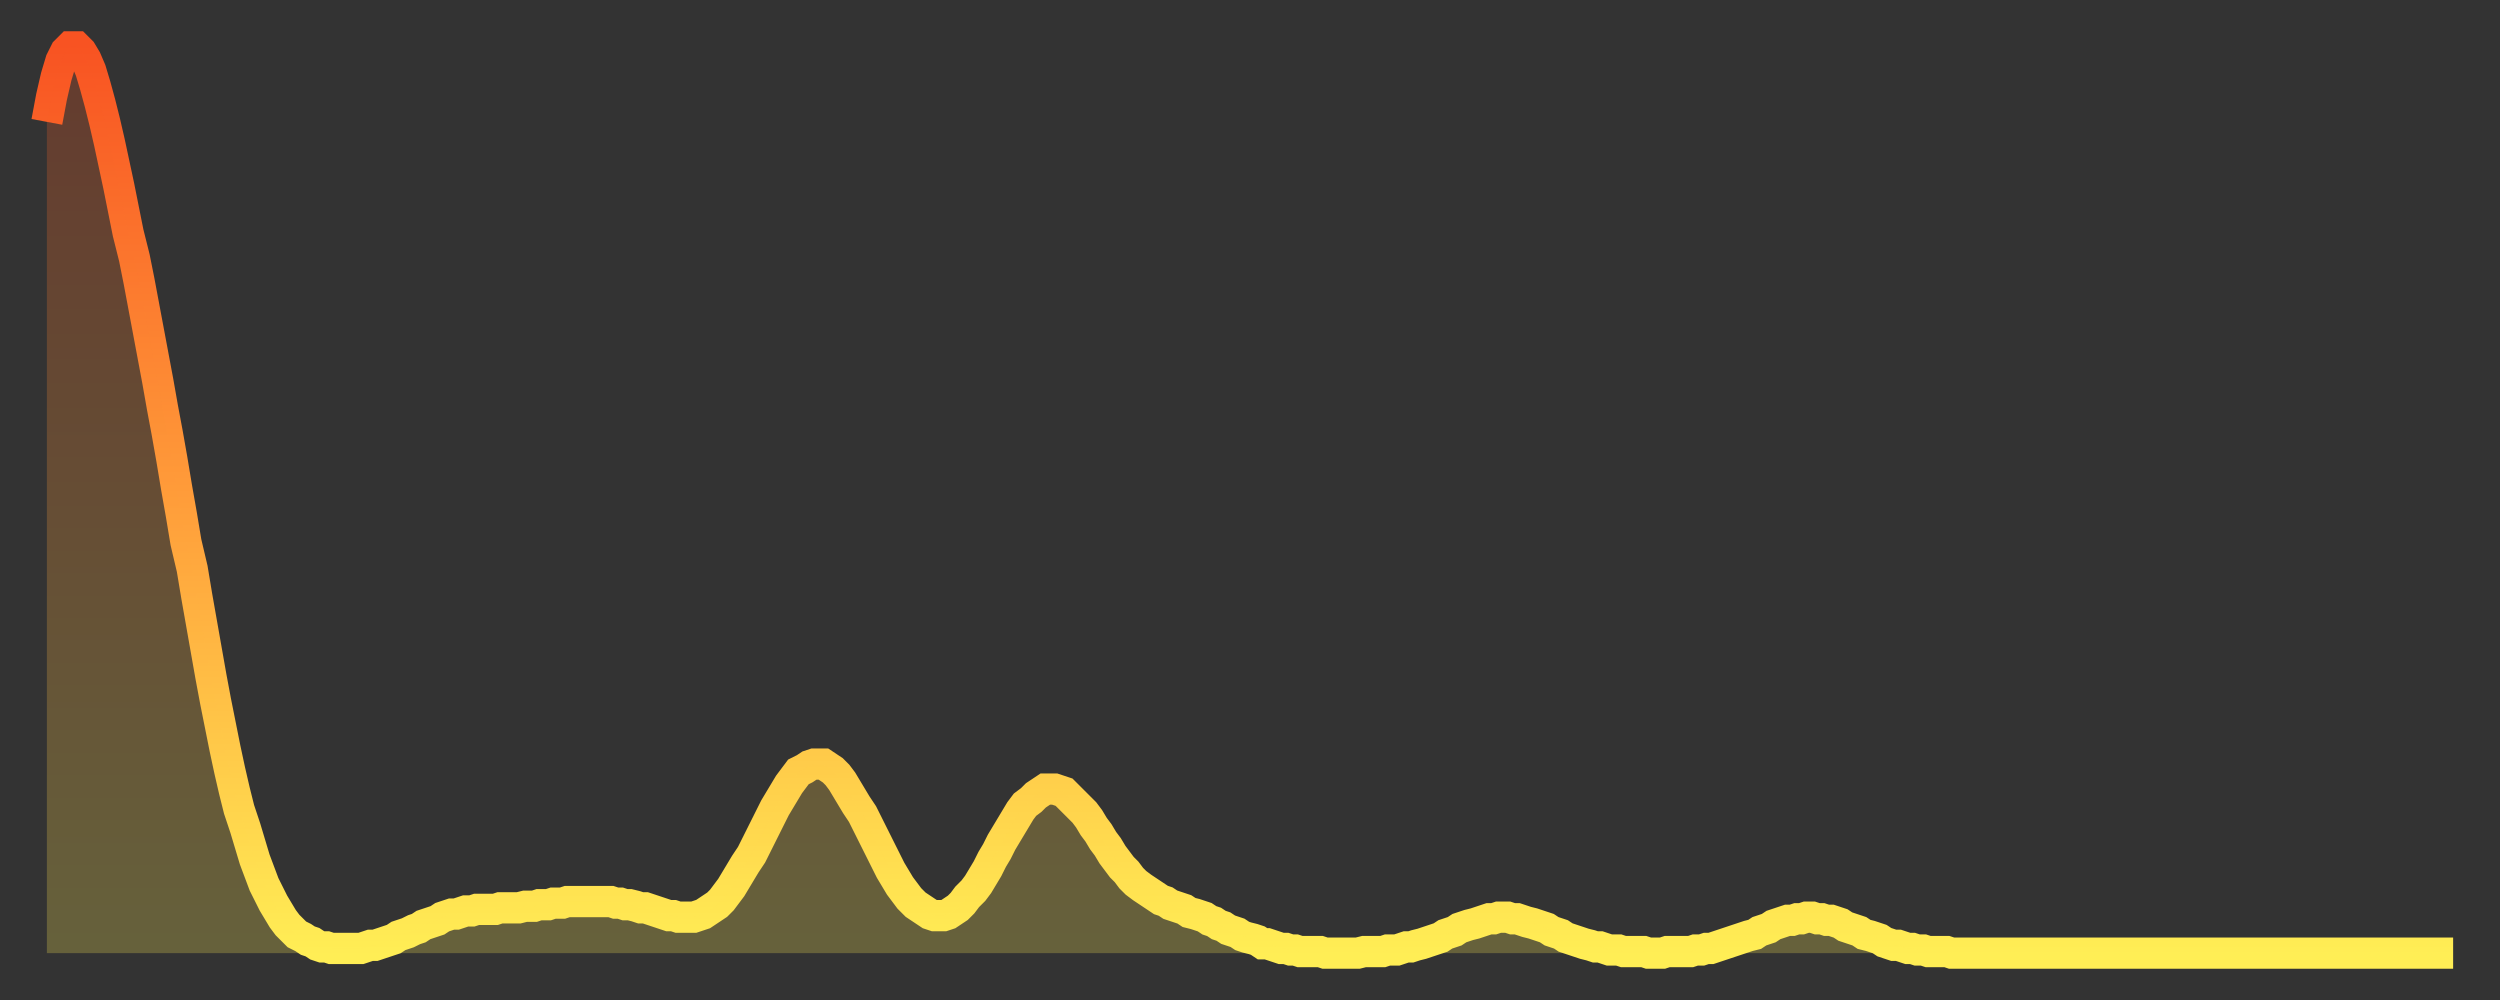 <?xml version="1.0" encoding="utf-8" ?>
<svg baseProfile="full" height="64" version="1.1" width="160" xmlns="http://www.w3.org/2000/svg" xmlns:ev="http://www.w3.org/2001/xml-events" xmlns:xlink="http://www.w3.org/1999/xlink"><rect width="100%" height="100%" fill="#333333" stroke="none"/><defs><linearGradient id="id813554" x1="0" x2="0" y1="0" y2="1"><stop offset="0%" stop-color="#f85322" /><stop offset="50%" stop-color="#ff9d3a" /><stop offset="100%" stop-color="#ffee55" /></linearGradient></defs><g transform="translate(3,3)"><g><path d="M 0.0 4.8 0.3 3.2 0.6 1.9 0.9 0.9 1.2 0.3 1.5 0.0 1.9 0.0 2.2 0.3 2.5 0.8 2.8 1.5 3.1 2.5 3.4 3.6 3.7 4.8 4.0 6.1 4.3 7.5 4.6 8.9 4.9 10.4 5.2 11.9 5.6 13.5 5.9 15.0 6.2 16.6 6.5 18.2 6.8 19.8 7.1 21.4 7.4 23.1 7.7 24.7 8.0 26.4 8.3 28.2 8.6 29.9 8.9 31.7 9.3 33.4 9.6 35.2 9.9 36.9 10.2 38.6 10.5 40.3 10.8 41.9 11.1 43.4 11.4 44.9 11.7 46.3 12.0 47.6 12.3 48.8 12.7 50.0 13.0 51.0 13.3 52.0 13.6 52.8 13.9 53.6 14.2 54.2 14.5 54.8 14.8 55.3 15.1 55.8 15.4 56.2 15.7 56.5 16.0 56.8 16.4 57.0 16.7 57.2 17.0 57.3 17.3 57.5 17.6 57.6 17.9 57.6 18.2 57.7 18.5 57.7 18.8 57.7 19.1 57.7 19.4 57.7 19.8 57.7 20.1 57.7 20.4 57.6 20.7 57.5 21.0 57.5 21.3 57.4 21.6 57.3 21.9 57.2 22.2 57.1 22.5 56.9 22.8 56.8 23.1 56.7 23.5 56.5 23.8 56.4 24.1 56.2 24.4 56.1 24.7 56.0 25.0 55.9 25.3 55.7 25.6 55.6 25.9 55.5 26.2 55.5 26.5 55.4 26.8 55.3 27.2 55.3 27.5 55.2 27.8 55.2 28.1 55.2 28.4 55.2 28.7 55.2 29.0 55.1 29.3 55.1 29.6 55.1 29.9 55.1 30.2 55.1 30.6 55.0 30.9 55.0 31.2 55.0 31.5 54.9 31.8 54.9 32.1 54.9 32.4 54.8 32.7 54.8 33.0 54.8 33.3 54.7 33.6 54.7 33.9 54.7 34.3 54.7 34.6 54.7 34.9 54.7 35.2 54.7 35.5 54.7 35.8 54.7 36.1 54.7 36.4 54.8 36.7 54.8 37.0 54.9 37.3 54.9 37.7 55.0 38.0 55.1 38.3 55.1 38.6 55.2 38.9 55.3 39.2 55.4 39.5 55.5 39.8 55.6 40.1 55.6 40.4 55.7 40.7 55.7 41.0 55.7 41.4 55.7 41.7 55.6 42.0 55.5 42.3 55.3 42.6 55.1 42.9 54.9 43.2 54.6 43.5 54.2 43.8 53.8 44.1 53.3 44.4 52.8 44.7 52.3 45.1 51.7 45.4 51.1 45.7 50.5 46.0 49.9 46.3 49.3 46.6 48.7 46.9 48.2 47.2 47.7 47.5 47.2 47.8 46.8 48.1 46.4 48.5 46.2 48.8 46.0 49.1 45.9 49.4 45.9 49.7 45.9 50.0 46.1 50.3 46.3 50.6 46.6 50.9 47.0 51.2 47.5 51.5 48.0 51.8 48.5 52.2 49.1 52.5 49.7 52.8 50.3 53.1 50.9 53.4 51.5 53.7 52.1 54.0 52.7 54.3 53.2 54.6 53.7 54.9 54.1 55.2 54.5 55.6 54.9 55.9 55.1 56.2 55.3 56.5 55.5 56.8 55.6 57.1 55.6 57.4 55.6 57.7 55.5 58.0 55.3 58.3 55.1 58.6 54.8 58.9 54.4 59.3 54.0 59.6 53.6 59.9 53.1 60.2 52.6 60.5 52.0 60.8 51.5 61.1 50.9 61.4 50.4 61.7 49.9 62.0 49.4 62.3 48.9 62.6 48.5 63.0 48.2 63.3 47.9 63.6 47.7 63.9 47.5 64.2 47.5 64.5 47.5 64.8 47.6 65.1 47.7 65.4 48.0 65.7 48.3 66.0 48.6 66.4 49.0 66.7 49.4 67.0 49.9 67.3 50.3 67.6 50.8 67.9 51.2 68.2 51.7 68.5 52.1 68.8 52.5 69.1 52.8 69.4 53.2 69.7 53.5 70.1 53.8 70.4 54.0 70.7 54.2 71.0 54.4 71.3 54.6 71.6 54.7 71.9 54.9 72.2 55.0 72.5 55.1 72.8 55.2 73.1 55.4 73.5 55.5 73.8 55.6 74.1 55.7 74.4 55.9 74.7 56.0 75.0 56.2 75.3 56.3 75.6 56.5 75.9 56.6 76.2 56.7 76.5 56.9 76.8 57.0 77.2 57.1 77.5 57.2 77.8 57.4 78.1 57.4 78.4 57.5 78.7 57.6 79.0 57.7 79.3 57.7 79.6 57.8 79.9 57.8 80.2 57.9 80.5 57.9 80.9 57.9 81.2 57.9 81.5 57.9 81.8 58.0 82.1 58.0 82.4 58.0 82.7 58.0 83.0 58.0 83.3 58.0 83.6 58.0 83.9 58.0 84.3 57.9 84.6 57.9 84.9 57.9 85.2 57.9 85.5 57.9 85.8 57.8 86.1 57.8 86.4 57.8 86.7 57.7 87.0 57.6 87.3 57.6 87.6 57.5 88.0 57.4 88.3 57.3 88.6 57.2 88.9 57.1 89.2 57.0 89.5 56.8 89.8 56.7 90.1 56.6 90.4 56.4 90.7 56.3 91.0 56.2 91.4 56.1 91.7 56.0 92.0 55.9 92.3 55.8 92.6 55.8 92.9 55.7 93.2 55.7 93.5 55.7 93.8 55.8 94.1 55.8 94.4 55.9 94.7 56.0 95.1 56.1 95.4 56.2 95.7 56.3 96.0 56.4 96.3 56.6 96.6 56.7 96.9 56.8 97.2 57.0 97.5 57.1 97.8 57.2 98.1 57.3 98.4 57.4 98.8 57.5 99.1 57.6 99.4 57.6 99.7 57.7 100.0 57.8 100.3 57.8 100.6 57.8 100.9 57.9 101.2 57.9 101.5 57.9 101.8 57.9 102.2 57.9 102.5 58.0 102.8 58.0 103.1 58.0 103.4 58.0 103.7 57.9 104.0 57.9 104.3 57.9 104.6 57.9 104.9 57.9 105.2 57.9 105.5 57.8 105.9 57.8 106.2 57.7 106.5 57.7 106.8 57.6 107.1 57.5 107.4 57.4 107.7 57.3 108.0 57.2 108.3 57.1 108.6 57.0 108.9 56.9 109.3 56.8 109.6 56.6 109.9 56.5 110.2 56.4 110.5 56.2 110.8 56.1 111.1 56.0 111.4 55.9 111.7 55.9 112.0 55.8 112.3 55.8 112.6 55.7 113.0 55.7 113.3 55.8 113.6 55.8 113.9 55.9 114.2 55.9 114.5 56.0 114.8 56.1 115.1 56.3 115.4 56.4 115.7 56.5 116.0 56.6 116.3 56.8 116.7 56.9 117.0 57.0 117.3 57.1 117.6 57.3 117.9 57.4 118.2 57.5 118.5 57.5 118.8 57.6 119.1 57.7 119.4 57.7 119.7 57.8 120.1 57.8 120.4 57.9 120.7 57.9 121.0 57.9 121.3 57.9 121.6 57.9 121.9 58.0 122.2 58.0 122.5 58.0 122.8 58.0 123.1 58.0 123.4 58.0 123.8 58.0 124.1 58.0 124.4 58.0 124.7 58.0 125.0 58.0 125.3 58.0 125.6 58.0 125.9 58.0 126.2 58.0 126.5 58.0 126.8 58.0 127.2 58.0 127.5 58.0 127.8 58.0 128.1 58.0 128.4 58.0 128.7 58.0 129.0 58.0 129.3 58.0 129.6 58.0 129.9 58.0 130.2 58.0 130.5 58.0 130.9 58.0 131.2 58.0 131.5 58.0 131.8 58.0 132.1 58.0 132.4 58.0 132.7 58.0 133.0 58.0 133.3 58.0 133.6 58.0 133.9 58.0 134.2 58.0 134.6 58.0 134.9 58.0 135.2 58.0 135.5 58.0 135.8 58.0 136.1 58.0 136.4 58.0 136.7 58.0 137.0 58.0 137.3 58.0 137.6 58.0 138.0 58.0 138.3 58.0 138.6 58.0 138.9 58.0 139.2 58.0 139.5 58.0 139.8 58.0 140.1 58.0 140.4 58.0 140.7 58.0 141.0 58.0 141.3 58.0 141.7 58.0 142.0 58.0 142.3 58.0 142.6 58.0 142.9 58.0 143.2 58.0 143.5 58.0 143.8 58.0 144.1 58.0 144.4 58.0 144.7 58.0 145.1 58.0 145.4 58.0 145.7 58.0 146.0 58.0 146.3 58.0 146.6 58.0 146.9 58.0 147.2 58.0 147.5 58.0 147.8 58.0 148.1 58.0 148.4 58.0 148.8 58.0 149.1 58.0 149.4 58.0 149.7 58.0 150.0 58.0 150.3 58.0 150.6 58.0 150.9 58.0 151.2 58.0 151.5 58.0 151.8 58.0 152.1 58.0 152.5 58.0 152.8 58.0 153.1 58.0 153.4 58.0 153.7 58.0 154.0 58.0" fill="none" id="graph-curve" opacity="1" stroke="url(#id813554)" stroke-width="2" /><path d="M 0 58 L 0.0 4.8 0.3 3.2 0.6 1.9 0.9 0.9 1.2 0.3 1.5 0.0 1.9 0.0 2.2 0.3 2.5 0.8 2.8 1.5 3.1 2.5 3.4 3.6 3.7 4.8 4.0 6.1 4.3 7.5 4.6 8.9 4.9 10.4 5.2 11.9 5.6 13.5 5.9 15.0 6.2 16.6 6.5 18.2 6.8 19.8 7.1 21.4 7.4 23.1 7.7 24.7 8.0 26.4 8.3 28.2 8.6 29.9 8.9 31.7 9.3 33.4 9.6 35.2 9.9 36.9 10.2 38.6 10.5 40.3 10.8 41.9 11.1 43.4 11.4 44.9 11.7 46.3 12.0 47.6 12.3 48.8 12.7 50.0 13.0 51.0 13.3 52.0 13.6 52.8 13.9 53.6 14.2 54.2 14.5 54.8 14.8 55.3 15.1 55.8 15.4 56.2 15.7 56.5 16.0 56.8 16.4 57.0 16.7 57.2 17.0 57.3 17.3 57.5 17.6 57.6 17.9 57.6 18.2 57.7 18.5 57.7 18.8 57.7 19.1 57.7 19.4 57.7 19.8 57.7 20.1 57.7 20.4 57.6 20.7 57.5 21.0 57.5 21.3 57.4 21.6 57.3 21.9 57.2 22.2 57.1 22.5 56.9 22.8 56.8 23.1 56.7 23.5 56.5 23.8 56.4 24.1 56.2 24.4 56.1 24.7 56.0 25.0 55.9 25.3 55.7 25.6 55.6 25.9 55.5 26.2 55.5 26.5 55.4 26.8 55.3 27.2 55.3 27.5 55.2 27.8 55.2 28.1 55.2 28.4 55.2 28.7 55.2 29.0 55.1 29.3 55.1 29.6 55.1 29.9 55.1 30.2 55.1 30.6 55.0 30.9 55.0 31.2 55.0 31.5 54.9 31.8 54.9 32.1 54.9 32.4 54.8 32.7 54.8 33.0 54.8 33.3 54.7 33.6 54.7 33.9 54.7 34.3 54.7 34.6 54.7 34.9 54.7 35.2 54.7 35.5 54.7 35.8 54.7 36.1 54.7 36.4 54.8 36.7 54.8 37.0 54.9 37.3 54.9 37.7 55.0 38.0 55.1 38.3 55.1 38.6 55.2 38.9 55.3 39.2 55.4 39.5 55.5 39.8 55.6 40.1 55.6 40.4 55.7 40.7 55.7 41.0 55.7 41.4 55.7 41.7 55.6 42.0 55.5 42.3 55.3 42.6 55.1 42.9 54.9 43.2 54.6 43.5 54.2 43.8 53.8 44.1 53.3 44.4 52.8 44.7 52.3 45.1 51.7 45.4 51.1 45.7 50.5 46.0 49.9 46.3 49.3 46.6 48.7 46.9 48.2 47.2 47.7 47.5 47.2 47.8 46.8 48.1 46.4 48.5 46.2 48.8 46.0 49.1 45.9 49.4 45.9 49.7 45.9 50.0 46.1 50.3 46.3 50.6 46.6 50.9 47.0 51.2 47.5 51.5 48.0 51.8 48.5 52.2 49.1 52.5 49.7 52.8 50.3 53.1 50.9 53.4 51.5 53.7 52.1 54.0 52.7 54.3 53.2 54.6 53.7 54.9 54.1 55.2 54.5 55.6 54.9 55.9 55.1 56.2 55.3 56.5 55.5 56.8 55.6 57.1 55.6 57.4 55.6 57.7 55.5 58.0 55.3 58.3 55.1 58.6 54.8 58.9 54.4 59.3 54.0 59.6 53.6 59.9 53.1 60.2 52.6 60.5 52.0 60.8 51.5 61.1 50.9 61.4 50.4 61.7 49.9 62.0 49.4 62.3 48.9 62.6 48.5 63.0 48.2 63.3 47.9 63.6 47.7 63.9 47.5 64.2 47.5 64.5 47.5 64.8 47.6 65.1 47.7 65.4 48.0 65.7 48.3 66.0 48.6 66.4 49.0 66.7 49.4 67.0 49.9 67.3 50.3 67.6 50.8 67.9 51.2 68.2 51.7 68.5 52.1 68.8 52.5 69.1 52.8 69.4 53.2 69.7 53.5 70.1 53.8 70.4 54.0 70.7 54.2 71.0 54.4 71.3 54.6 71.6 54.7 71.9 54.9 72.2 55.0 72.5 55.1 72.8 55.2 73.1 55.4 73.5 55.5 73.8 55.6 74.1 55.7 74.4 55.9 74.7 56.0 75.0 56.2 75.3 56.3 75.6 56.5 75.9 56.6 76.2 56.7 76.5 56.9 76.8 57.0 77.2 57.1 77.5 57.2 77.8 57.4 78.1 57.4 78.4 57.5 78.7 57.6 79.0 57.7 79.3 57.7 79.6 57.8 79.9 57.8 80.2 57.9 80.5 57.9 80.9 57.9 81.2 57.9 81.5 57.9 81.8 58.0 82.1 58.0 82.4 58.0 82.7 58.0 83.0 58.0 83.3 58.0 83.6 58.0 83.9 58.0 84.3 57.9 84.6 57.9 84.9 57.9 85.2 57.9 85.5 57.9 85.8 57.8 86.1 57.8 86.4 57.8 86.7 57.7 87.0 57.6 87.3 57.6 87.6 57.5 88.0 57.4 88.3 57.3 88.6 57.2 88.9 57.1 89.2 57.0 89.5 56.8 89.8 56.7 90.1 56.6 90.4 56.4 90.7 56.3 91.0 56.2 91.4 56.1 91.7 56.0 92.0 55.9 92.3 55.8 92.6 55.8 92.9 55.7 93.2 55.7 93.5 55.7 93.8 55.8 94.1 55.8 94.4 55.9 94.7 56.0 95.1 56.1 95.4 56.2 95.7 56.3 96.0 56.4 96.3 56.6 96.6 56.7 96.9 56.8 97.2 57.0 97.5 57.1 97.8 57.2 98.1 57.3 98.4 57.4 98.8 57.5 99.1 57.6 99.4 57.6 99.7 57.7 100.0 57.8 100.3 57.8 100.6 57.8 100.9 57.9 101.2 57.9 101.5 57.9 101.8 57.9 102.2 57.9 102.5 58.0 102.8 58.0 103.1 58.0 103.4 58.0 103.7 57.9 104.0 57.9 104.3 57.9 104.6 57.9 104.9 57.9 105.2 57.9 105.5 57.8 105.9 57.8 106.2 57.7 106.5 57.7 106.8 57.6 107.1 57.5 107.4 57.4 107.7 57.3 108.0 57.2 108.3 57.1 108.6 57.0 108.9 56.9 109.3 56.8 109.6 56.6 109.9 56.5 110.2 56.4 110.5 56.2 110.8 56.1 111.1 56.0 111.4 55.9 111.7 55.9 112.0 55.8 112.3 55.8 112.6 55.7 113.0 55.7 113.3 55.8 113.6 55.8 113.9 55.9 114.2 55.9 114.5 56.0 114.8 56.1 115.1 56.3 115.4 56.4 115.7 56.5 116.0 56.6 116.3 56.8 116.7 56.9 117.0 57.0 117.3 57.1 117.6 57.3 117.9 57.4 118.2 57.5 118.5 57.5 118.8 57.6 119.1 57.7 119.4 57.7 119.7 57.8 120.1 57.8 120.4 57.9 120.7 57.9 121.0 57.9 121.3 57.9 121.6 57.9 121.9 58.0 122.2 58.0 122.5 58.0 122.8 58.0 123.1 58.0 123.4 58.0 123.8 58.0 124.1 58.0 124.4 58.0 124.7 58.0 125.0 58.0 125.3 58.0 125.6 58.0 125.9 58.0 126.2 58.0 126.5 58.0 126.8 58.0 127.2 58.0 127.5 58.0 127.8 58.0 128.1 58.0 128.4 58.0 128.7 58.0 129.0 58.0 129.3 58.0 129.6 58.0 129.9 58.0 130.2 58.0 130.5 58.0 130.9 58.0 131.2 58.0 131.5 58.0 131.8 58.0 132.1 58.0 132.4 58.0 132.7 58.0 133.0 58.0 133.3 58.0 133.6 58.0 133.9 58.0 134.2 58.0 134.6 58.0 134.9 58.0 135.2 58.0 135.5 58.0 135.8 58.0 136.1 58.0 136.4 58.0 136.7 58.0 137.0 58.0 137.3 58.0 137.6 58.0 138.0 58.0 138.3 58.0 138.6 58.0 138.9 58.0 139.2 58.0 139.5 58.0 139.8 58.0 140.1 58.0 140.4 58.0 140.7 58.0 141.0 58.0 141.3 58.0 141.7 58.0 142.0 58.0 142.3 58.0 142.6 58.0 142.9 58.0 143.2 58.0 143.5 58.0 143.8 58.0 144.1 58.0 144.4 58.0 144.7 58.0 145.1 58.0 145.4 58.0 145.7 58.0 146.0 58.0 146.3 58.0 146.6 58.0 146.9 58.0 147.2 58.0 147.5 58.0 147.8 58.0 148.1 58.0 148.4 58.0 148.8 58.0 149.1 58.0 149.4 58.0 149.7 58.0 150.0 58.0 150.3 58.0 150.6 58.0 150.9 58.0 151.2 58.0 151.5 58.0 151.8 58.0 152.1 58.0 152.5 58.0 152.8 58.0 153.1 58.0 153.4 58.0 153.7 58.0 154.0 58.0 154 58" fill="url(#id813554)" fill-opacity=".25" id="graph-shadow" /></g></g></svg>